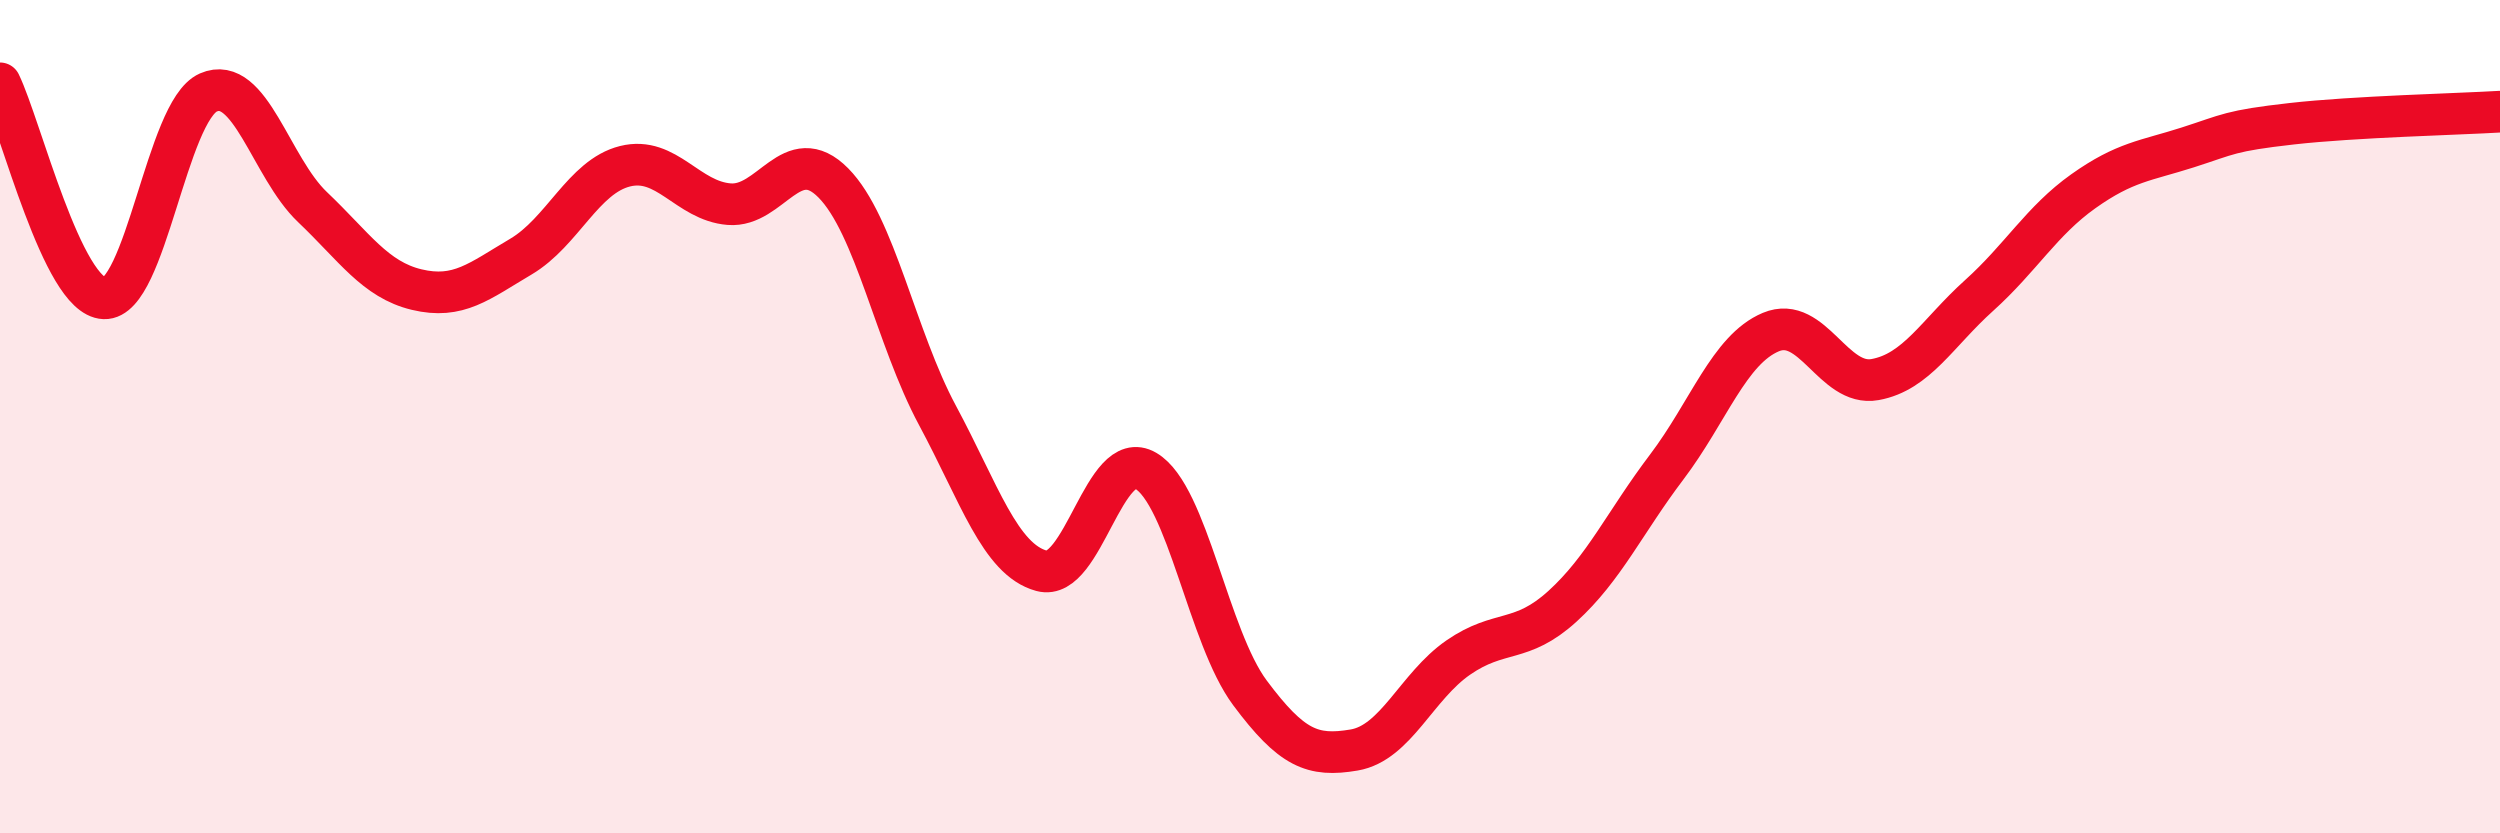 
    <svg width="60" height="20" viewBox="0 0 60 20" xmlns="http://www.w3.org/2000/svg">
      <path
        d="M 0,2 C 0.5,3.03 1.5,7.12 2.5,7.16 C 3.5,7.2 4,2.66 5,2.22 C 6,1.78 6.5,4.02 7.5,4.97 C 8.5,5.92 9,6.71 10,6.95 C 11,7.19 11.5,6.75 12.5,6.16 C 13.5,5.57 14,4.24 15,3.99 C 16,3.74 16.5,4.82 17.5,4.9 C 18.5,4.98 19,3.38 20,4.39 C 21,5.4 21.5,8.11 22.5,9.97 C 23.5,11.83 24,13.43 25,13.7 C 26,13.97 26.5,10.71 27.5,11.3 C 28.5,11.89 29,15.29 30,16.63 C 31,17.97 31.5,18.17 32.5,18 C 33.5,17.83 34,16.47 35,15.78 C 36,15.09 36.5,15.46 37.5,14.55 C 38.5,13.64 39,12.53 40,11.21 C 41,9.89 41.5,8.39 42.5,7.97 C 43.5,7.55 44,9.29 45,9.11 C 46,8.93 46.5,7.99 47.5,7.09 C 48.5,6.19 49,5.3 50,4.59 C 51,3.88 51.5,3.86 52.5,3.54 C 53.5,3.22 53.5,3.14 55,2.97 C 56.5,2.8 59,2.74 60,2.68L60 20L0 20Z"
        fill="#EB0A25"
        opacity="0.1"
        stroke-linecap="round"
        stroke-linejoin="round"
      />
      <path
        d="M 0,2 C 0.5,3.03 1.5,7.12 2.5,7.16 C 3.5,7.2 4,2.66 5,2.22 C 6,1.78 6.5,4.02 7.5,4.97 C 8.5,5.92 9,6.71 10,6.95 C 11,7.19 11.5,6.75 12.5,6.16 C 13.5,5.57 14,4.24 15,3.99 C 16,3.74 16.5,4.82 17.5,4.9 C 18.5,4.98 19,3.38 20,4.39 C 21,5.4 21.5,8.11 22.5,9.97 C 23.5,11.83 24,13.43 25,13.7 C 26,13.97 26.5,10.71 27.5,11.3 C 28.5,11.89 29,15.29 30,16.63 C 31,17.97 31.5,18.17 32.5,18 C 33.5,17.83 34,16.47 35,15.78 C 36,15.09 36.5,15.46 37.5,14.55 C 38.5,13.64 39,12.53 40,11.21 C 41,9.89 41.5,8.39 42.5,7.97 C 43.5,7.55 44,9.29 45,9.11 C 46,8.93 46.5,7.99 47.5,7.09 C 48.5,6.19 49,5.3 50,4.59 C 51,3.88 51.5,3.86 52.5,3.54 C 53.5,3.22 53.5,3.14 55,2.97 C 56.5,2.8 59,2.74 60,2.68"
        stroke="#EB0A25"
        stroke-width="1"
        fill="none"
        stroke-linecap="round"
        stroke-linejoin="round"
      />
    </svg>
  